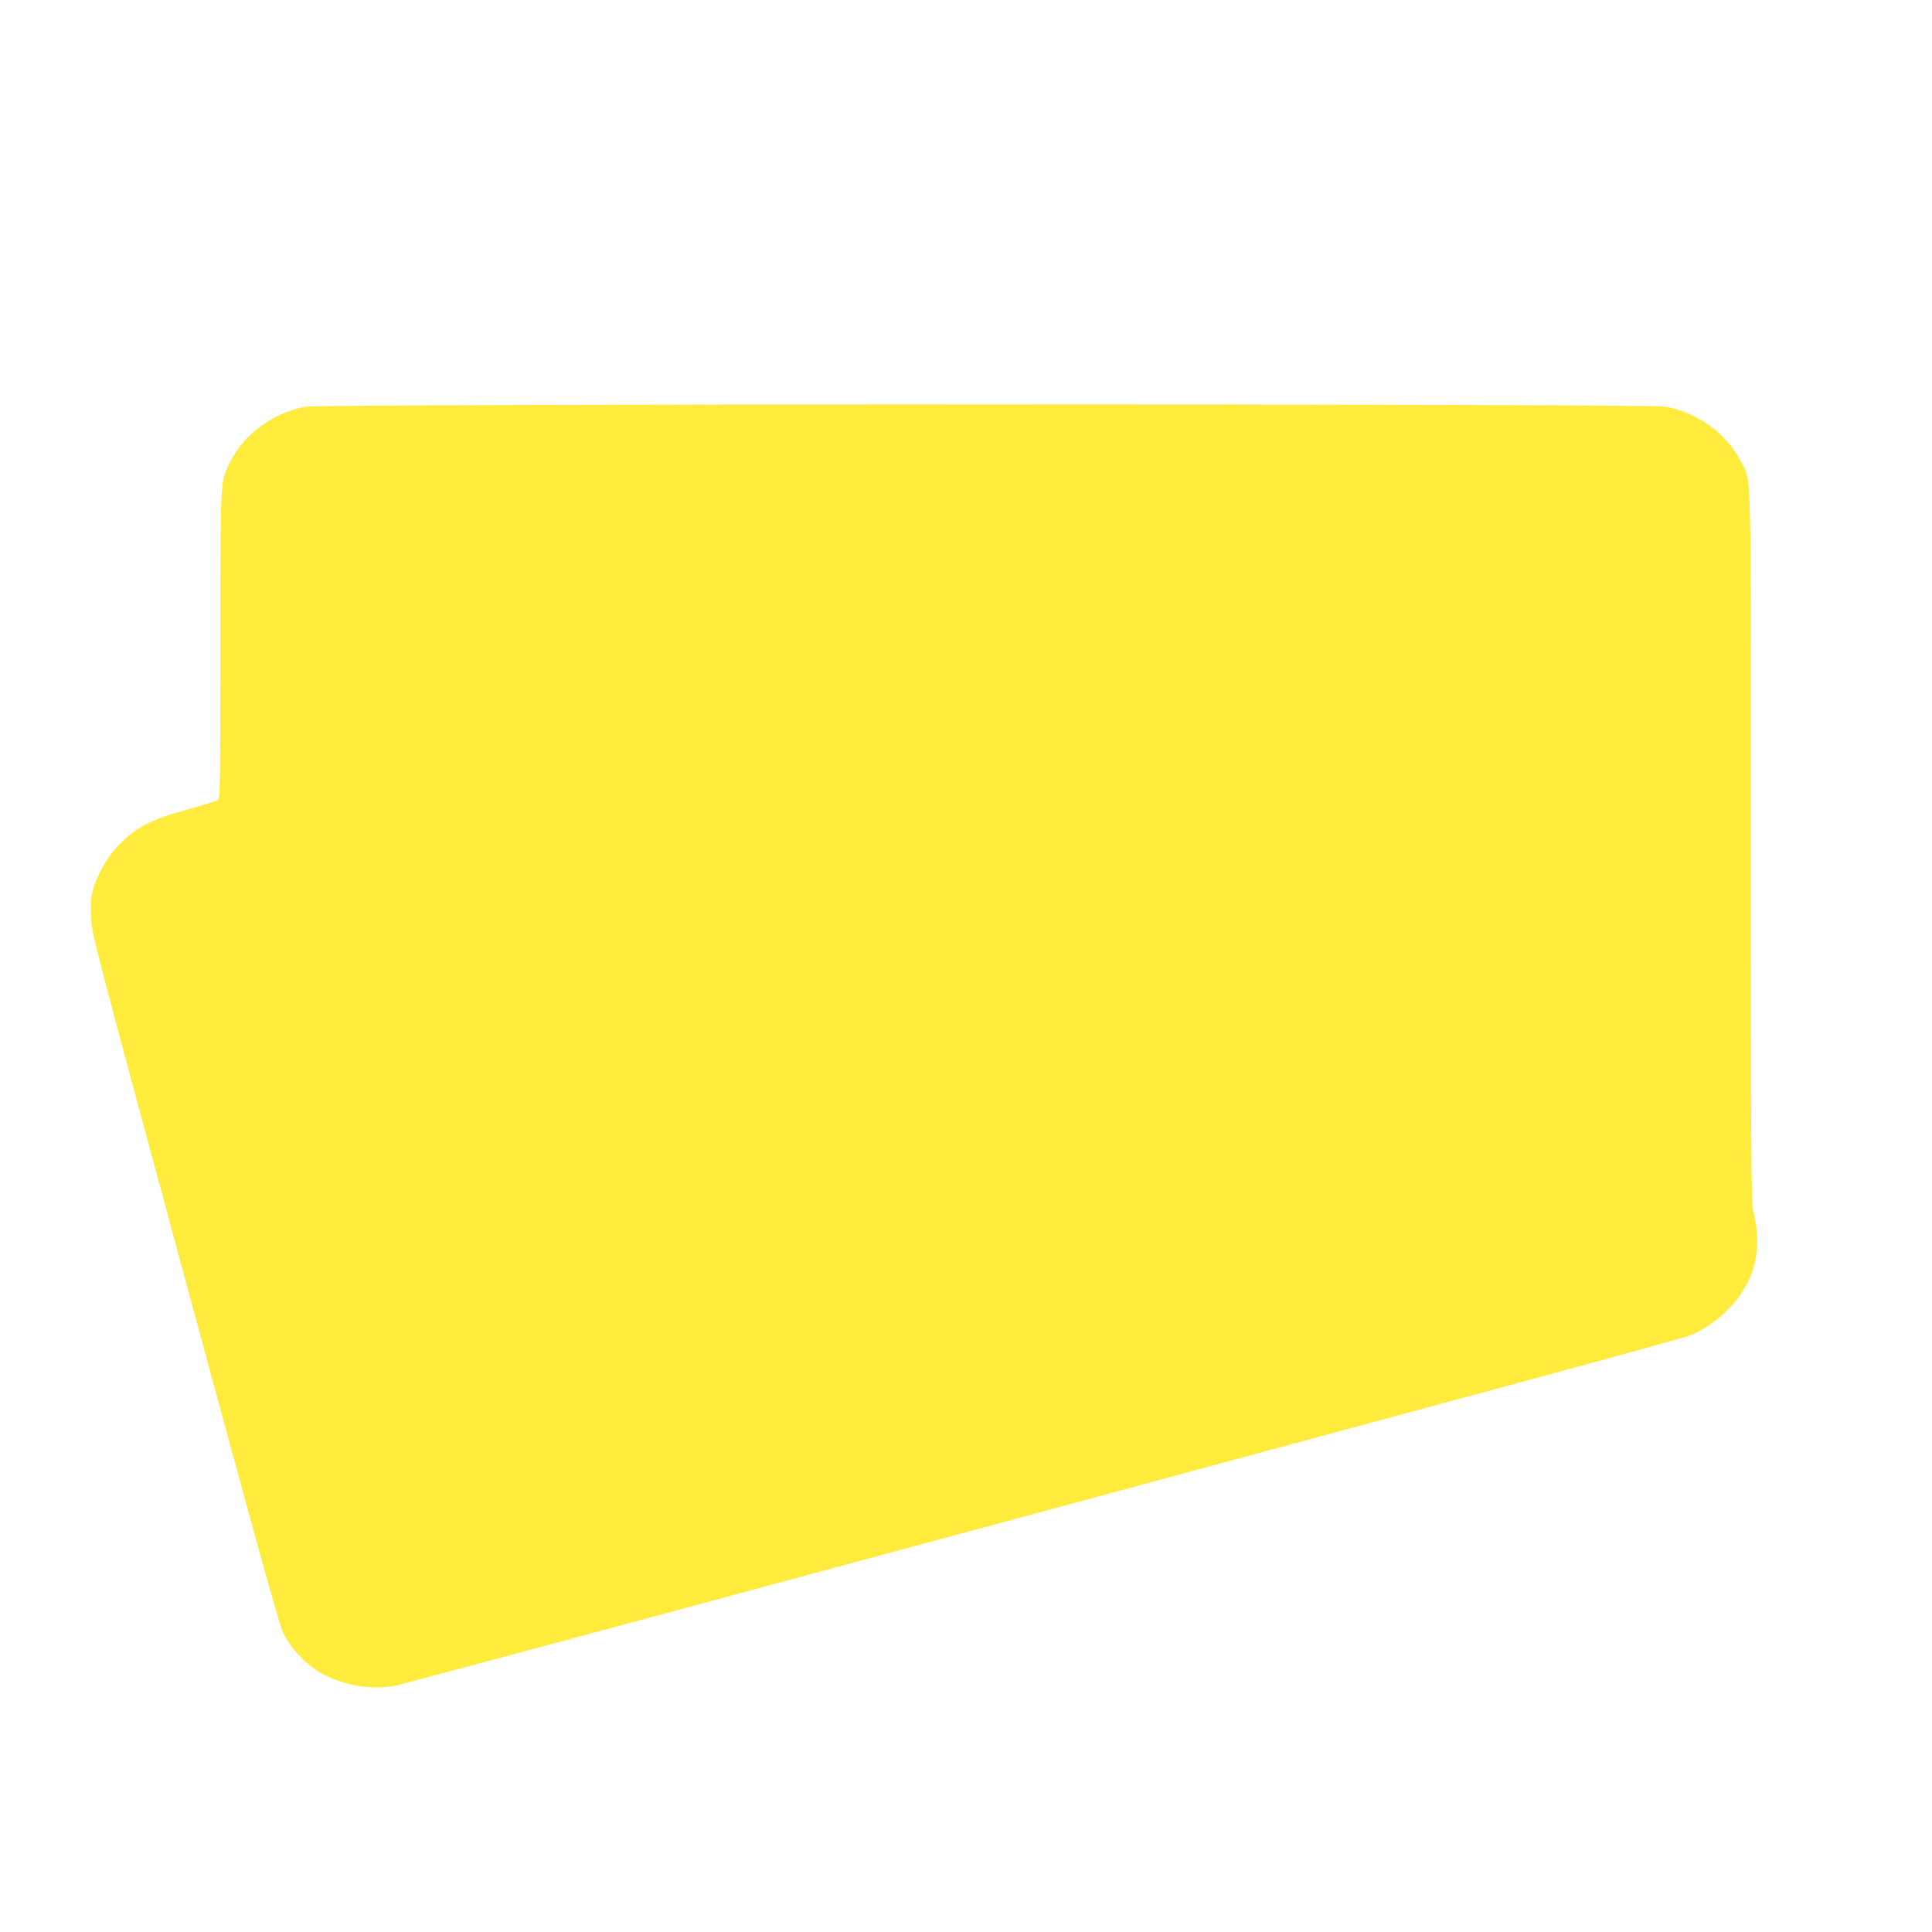 <?xml version="1.0" standalone="no"?>
<!DOCTYPE svg PUBLIC "-//W3C//DTD SVG 20010904//EN"
 "http://www.w3.org/TR/2001/REC-SVG-20010904/DTD/svg10.dtd">
<svg version="1.0" xmlns="http://www.w3.org/2000/svg"
 width="1280pt" height="1280pt" viewBox="0 0 1280 1280"
 preserveAspectRatio="xMidYMid meet">
<g transform="translate(0,1280) scale(0.1,-0.1)"
fill="#ffeb3b" stroke="none">
<path d="M2019 10105 c-209 -42 -396 -177 -487 -352 -75 -145 -72 -88 -72
-1224 0 -859 -2 -1018 -14 -1028 -8 -7 -96 -34 -196 -62 -257 -70 -359 -124
-479 -255 -68 -75 -132 -190 -156 -284 -13 -49 -16 -93 -12 -175 4 -108 13
-144 621 -2390 466 -1722 625 -2297 651 -2350 52 -108 149 -211 253 -270 143
-81 330 -113 488 -84 50 9 2576 690 7361 1985 639 173 1186 323 1215 335 84
33 168 88 240 157 190 182 251 408 183 672 -13 51 -15 353 -15 2411 0 2626 6
2412 -72 2562 -93 178 -279 311 -494 353 -108 20 -8911 20 -9015 -1z"/>
</g>
</svg>
